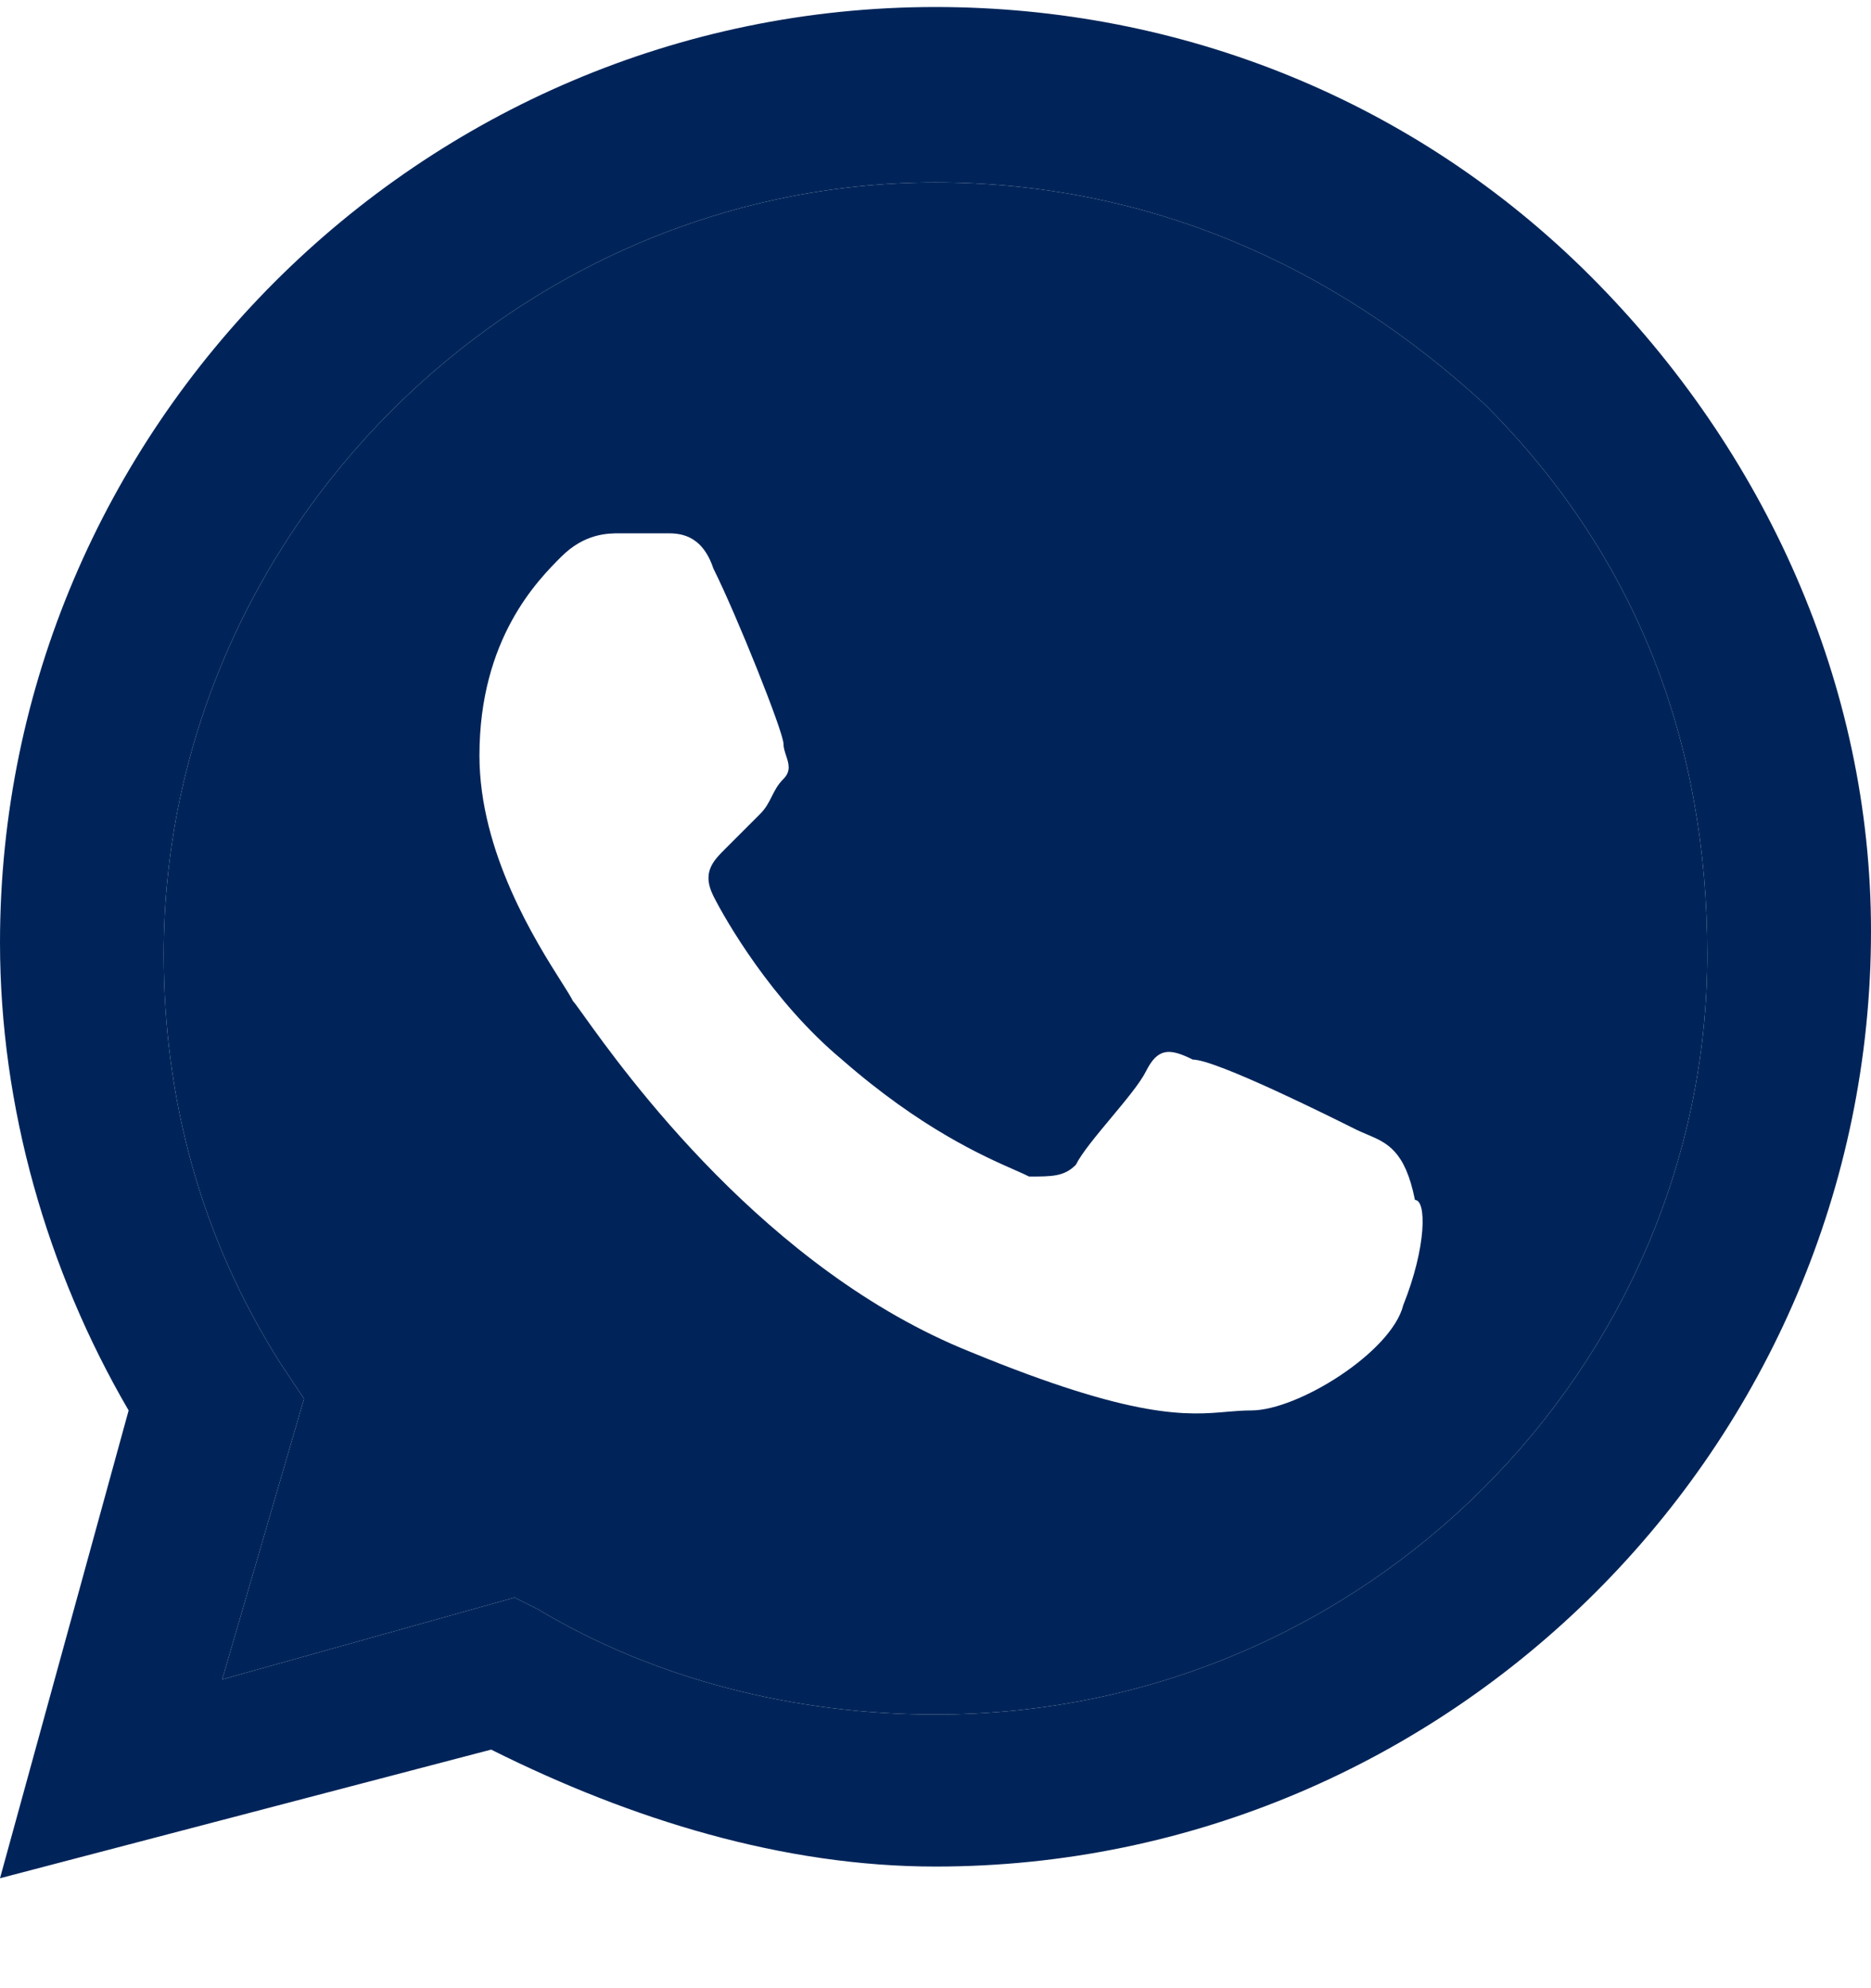 <?xml version="1.0" encoding="UTF-8"?> <svg xmlns="http://www.w3.org/2000/svg" width="16" height="17" viewBox="0 0 16 17" fill="none"><path fill-rule="evenodd" clip-rule="evenodd" d="M13.6 2.36C12.1 0.86 10.1 0.06 8 0.06C3.6 0.06 0 3.66 0 8.06C0 9.46 0.4 10.86 1.1 12.06L0 16.06L4.2 14.96C5.4 15.56 6.7 15.96 8 15.96C12.4 15.96 16 12.36 16 7.96C16 5.86 15.1 3.86 13.6 2.36ZM4.6 13.76C5.6 14.36 6.8 14.66 8 14.66C11.7 14.66 14.6 11.66 14.6 8.16C14.6 6.36 14 4.76 12.7 3.46C11.4 2.26 9.8 1.56 8 1.56C4.4 1.56 1.4 4.56 1.4 8.16C1.4 9.36 1.7 10.56 2.4 11.66L2.6 11.96L1.9 14.36L4.4 13.66L4.6 13.76Z" fill="#002459"></path><path fill-rule="evenodd" clip-rule="evenodd" d="M8 14.66C6.8 14.66 5.6 14.36 4.6 13.76L4.4 13.66L1.9 14.36L2.6 11.96L2.4 11.66C1.7 10.56 1.4 9.36 1.4 8.16C1.4 4.56 4.4 1.56 8 1.56C9.8 1.56 11.4 2.26 12.7 3.46C14 4.76 14.6 6.36 14.6 8.16C14.6 11.66 11.7 14.66 8 14.66ZM10.2 9.06C10.4 9.06 11.4 9.56 11.6 9.66C11.631 9.675 11.662 9.688 11.693 9.701C11.86 9.772 12.016 9.837 12.1 10.26C12.2 10.26 12.2 10.66 12 11.16C11.9 11.56 11.1 12.06 10.7 12.06C10.632 12.06 10.567 12.065 10.498 12.071C10.158 12.101 9.712 12.141 8.3 11.56C6.548 10.859 5.333 9.159 4.991 8.682C4.943 8.615 4.912 8.572 4.9 8.56C4.883 8.526 4.849 8.471 4.803 8.399C4.582 8.05 4.1 7.289 4.1 6.46C4.1 5.46 4.6 4.96 4.8 4.76C5 4.56 5.2 4.56 5.3 4.56H5.7C5.8 4.56 6 4.56 6.1 4.86C6.3 5.26 6.7 6.26 6.7 6.36C6.7 6.393 6.711 6.426 6.722 6.46C6.744 6.526 6.767 6.593 6.7 6.66C6.65 6.71 6.625 6.76 6.6 6.81C6.575 6.86 6.55 6.91 6.5 6.96L6.2 7.26C6.1 7.36 6 7.46 6.1 7.66C6.2 7.86 6.6 8.56 7.2 9.06C7.875 9.65 8.408 9.885 8.678 10.004C8.728 10.026 8.769 10.044 8.8 10.06C9 10.06 9.1 10.06 9.2 9.96C9.25 9.86 9.375 9.71 9.5 9.56C9.625 9.41 9.75 9.26 9.8 9.16C9.9 8.96 10 8.96 10.2 9.06Z" fill="#002459"></path></svg> 